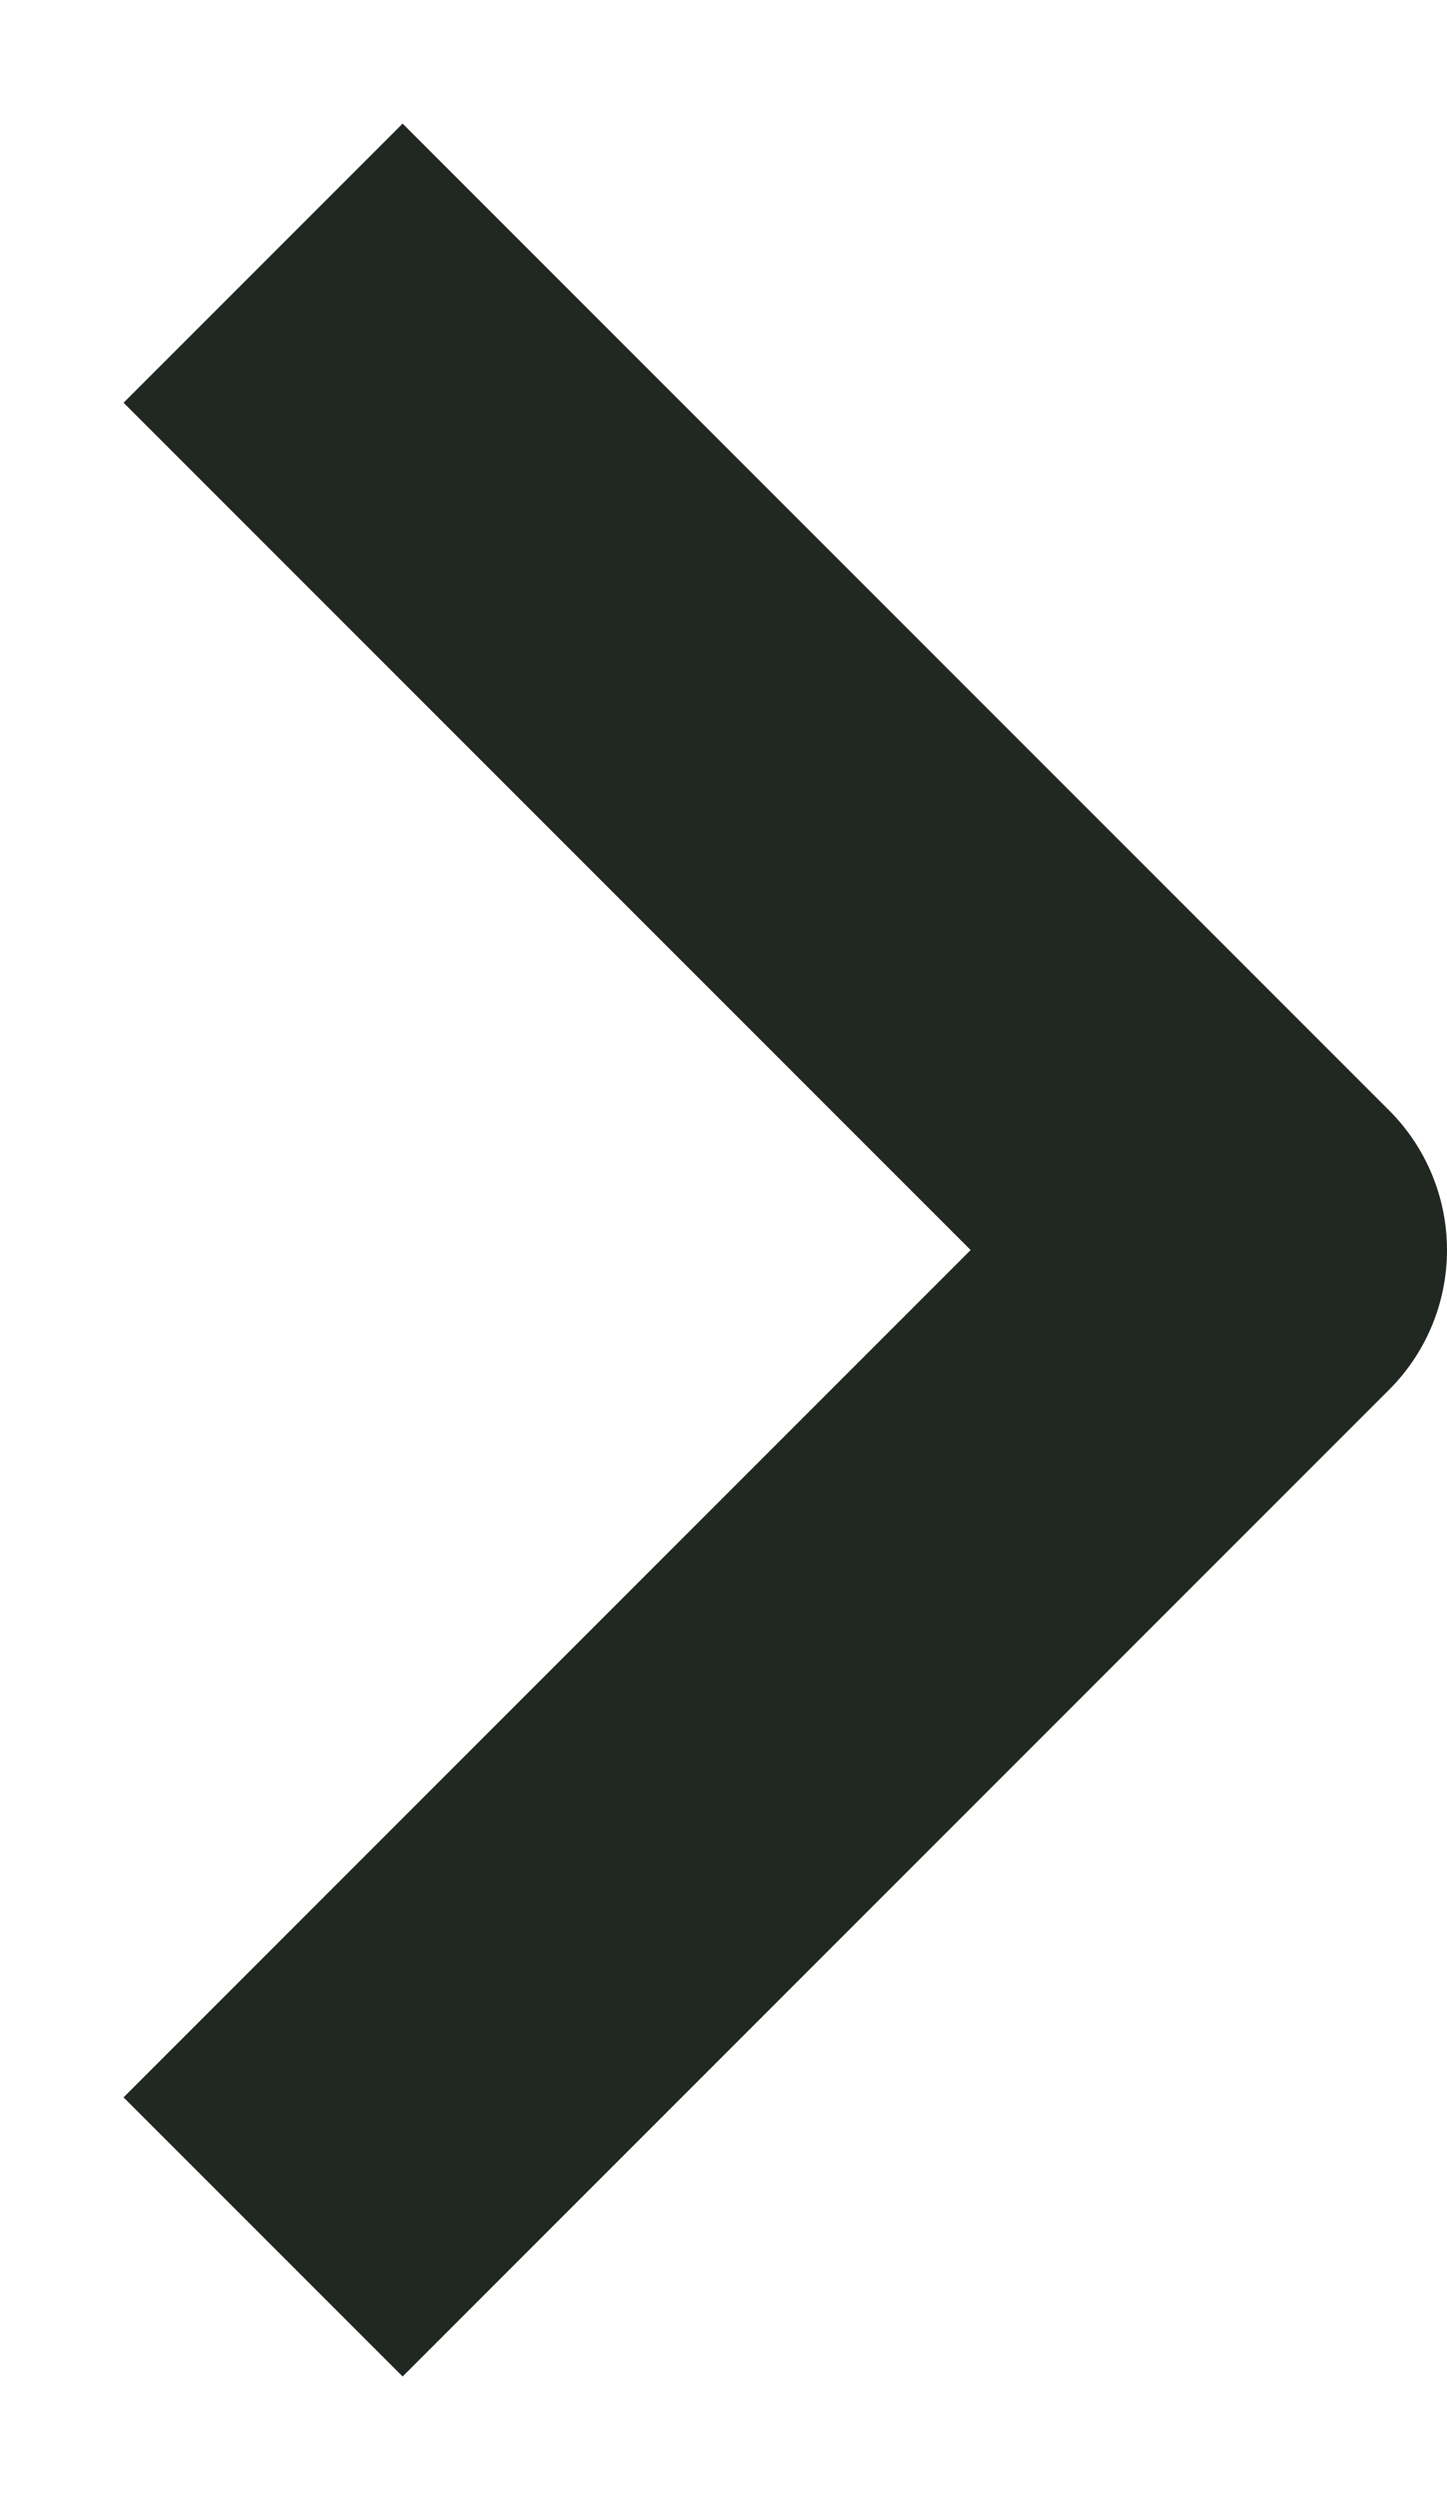 <?xml version="1.0" encoding="UTF-8"?> <svg xmlns="http://www.w3.org/2000/svg" width="11" height="19" viewBox="0 0 11 19" fill="none"><path d="M2 2L9.5 9.5L2 17" stroke="#212721" stroke-width="3" stroke-linejoin="round"></path></svg> 